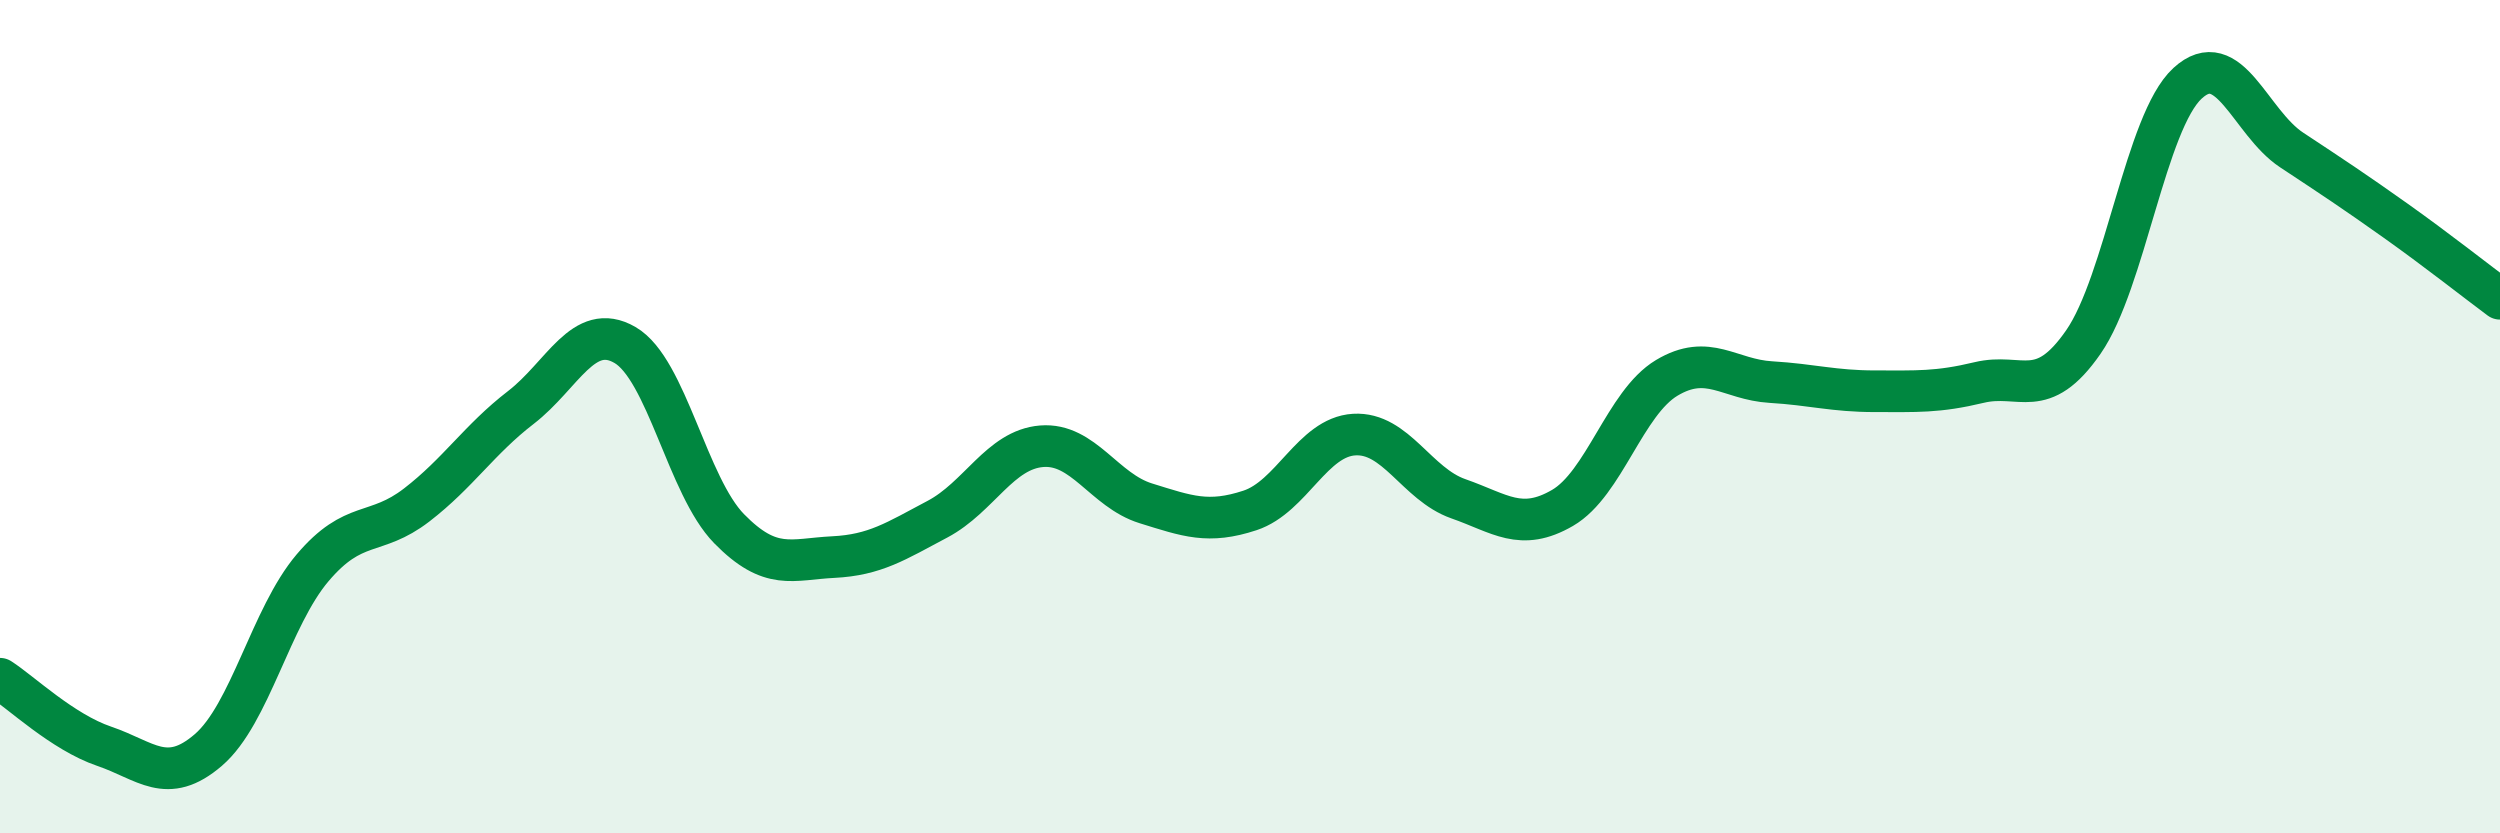 
    <svg width="60" height="20" viewBox="0 0 60 20" xmlns="http://www.w3.org/2000/svg">
      <path
        d="M 0,16.29 C 0.5,16.61 1.5,17.57 2.5,17.91 C 3.5,18.25 4,18.86 5,18 C 6,17.14 6.5,14.81 7.5,13.63 C 8.5,12.45 9,12.89 10,12.12 C 11,11.35 11.5,10.55 12.5,9.78 C 13.5,9.01 14,7.7 15,8.28 C 16,8.86 16.5,11.67 17.5,12.69 C 18.5,13.71 19,13.42 20,13.37 C 21,13.32 21.5,12.99 22.5,12.46 C 23.5,11.93 24,10.79 25,10.71 C 26,10.63 26.5,11.77 27.5,12.08 C 28.5,12.39 29,12.58 30,12.25 C 31,11.92 31.5,10.49 32.5,10.43 C 33.5,10.37 34,11.62 35,11.97 C 36,12.32 36.5,12.77 37.5,12.19 C 38.5,11.61 39,9.67 40,9.07 C 41,8.47 41.5,9.11 42.5,9.17 C 43.5,9.23 44,9.39 45,9.39 C 46,9.39 46.5,9.42 47.5,9.18 C 48.5,8.94 49,9.65 50,8.21 C 51,6.77 51.5,2.92 52.5,2 C 53.5,1.08 54,2.94 55,3.6 C 56,4.26 56.5,4.59 57.5,5.3 C 58.5,6.01 59.5,6.8 60,7.17L60 20L0 20Z"
        fill="#008740"
        opacity="0.1"
        stroke-linecap="round"
        stroke-linejoin="round"
      />
      <path
        d="M 0,16.29 C 0.5,16.61 1.5,17.57 2.5,17.91 C 3.5,18.25 4,18.86 5,18 C 6,17.14 6.5,14.81 7.5,13.63 C 8.5,12.45 9,12.89 10,12.12 C 11,11.35 11.5,10.55 12.5,9.78 C 13.5,9.01 14,7.7 15,8.28 C 16,8.86 16.5,11.67 17.5,12.69 C 18.5,13.71 19,13.42 20,13.37 C 21,13.32 21.5,12.99 22.5,12.46 C 23.5,11.93 24,10.79 25,10.71 C 26,10.63 26.5,11.77 27.5,12.08 C 28.5,12.39 29,12.58 30,12.25 C 31,11.92 31.5,10.49 32.5,10.43 C 33.5,10.37 34,11.62 35,11.97 C 36,12.32 36.5,12.77 37.5,12.19 C 38.5,11.61 39,9.67 40,9.07 C 41,8.47 41.5,9.11 42.5,9.17 C 43.5,9.23 44,9.39 45,9.39 C 46,9.39 46.5,9.42 47.5,9.18 C 48.5,8.94 49,9.65 50,8.21 C 51,6.77 51.5,2.92 52.5,2 C 53.5,1.08 54,2.94 55,3.6 C 56,4.26 56.5,4.59 57.5,5.3 C 58.5,6.01 59.5,6.8 60,7.17"
        stroke="#008740"
        stroke-width="1"
        fill="none"
        stroke-linecap="round"
        stroke-linejoin="round"
      />
    </svg>
  